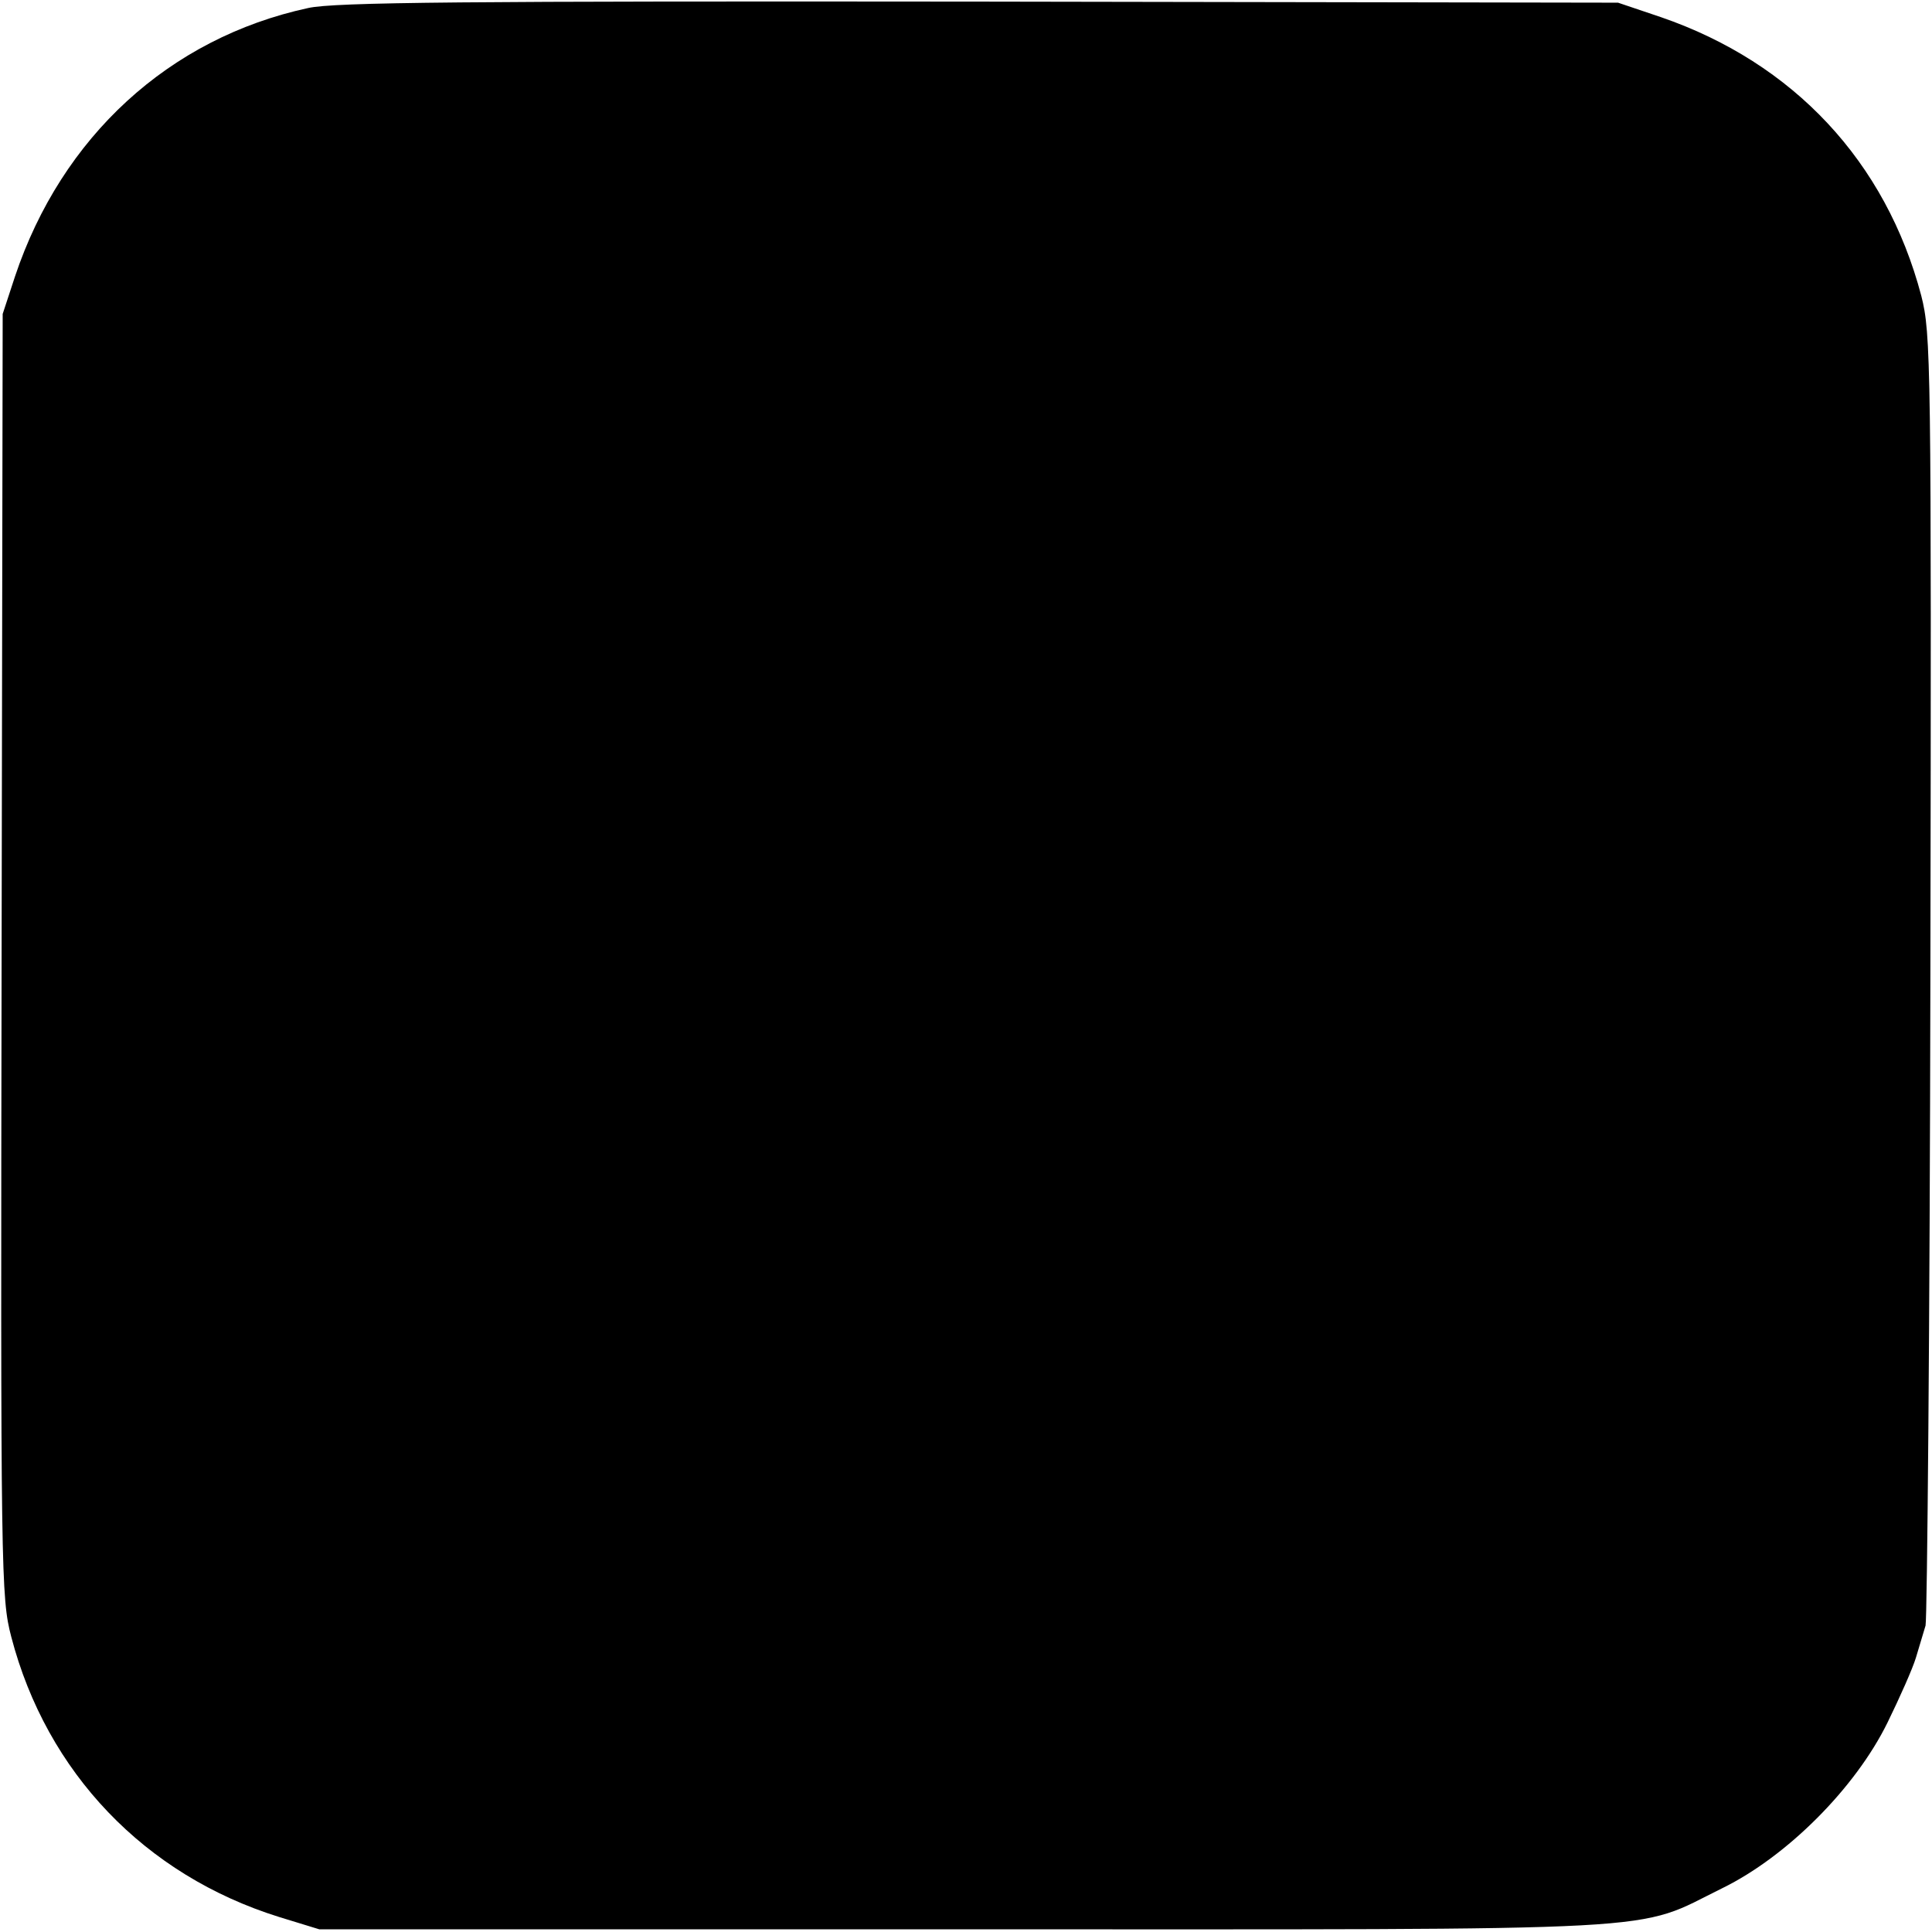 <?xml version="1.0" standalone="no"?>
<!DOCTYPE svg PUBLIC "-//W3C//DTD SVG 20010904//EN"
 "http://www.w3.org/TR/2001/REC-SVG-20010904/DTD/svg10.dtd">
<svg version="1.0" xmlns="http://www.w3.org/2000/svg"
 width="360pt" height="360pt" viewBox="0 0 360 360"
 preserveAspectRatio="xMidYMid meet">
<g transform="translate(0,360) scale(0.1,-0.1)"
fill="#000000" stroke="none">
<path d="M574 3585 c-259 -56 -459 -240 -546 -500 l-23 -70 -2 -1195 c-2
-1158 -1 -1197 18 -1270 66 -253 249 -444 499 -522 l75 -23 1200 0 c1350 0
1246 -6 1415 77 120 59 247 186 307 308 23 47 47 101 53 121 6 20 14 47 18 60
3 13 8 559 9 1214 2 1146 1 1193 -17 1264 -66 250 -238 434 -485 519 l-80 27
-1190 2 c-960 1 -1202 -1 -1251 -12z"/>
</g>
</svg>
